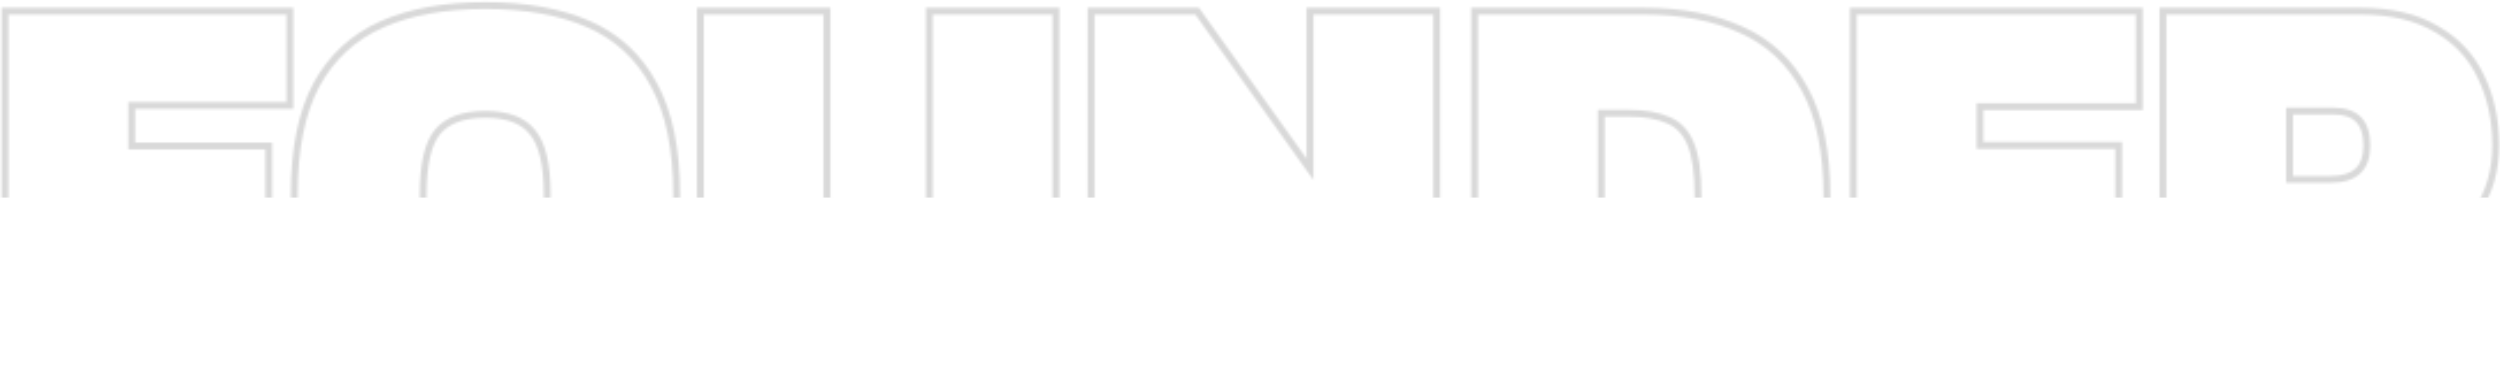 <svg width="1087" height="168" viewBox="0 0 1087 168" fill="none" xmlns="http://www.w3.org/2000/svg">
<mask id="mask0_98_196" style="mask-type:alpha" maskUnits="userSpaceOnUse" x="0" y="0" width="1087" height="168">
<path fill-rule="evenodd" clip-rule="evenodd" d="M938.944 165.326V3.355L1026.23 3.355C1039.66 3.355 1050.96 5.921 1059.94 11.269C1069 16.4 1075.72 23.542 1080.03 32.662C1084.45 41.683 1086.62 51.907 1086.62 63.265C1086.62 74.295 1083.81 84.162 1078.13 92.766L1078.13 92.778L1078.12 92.789C1073.3 99.95 1067.38 105.866 1060.39 110.514C1062.58 112.961 1064.45 115.965 1066.01 119.458L1066.02 119.472L1086.01 165.326L1025.26 165.326L1008.51 127.51C1008.5 127.501 1008.5 127.492 1008.49 127.483C1007.46 125.265 1006.51 124.087 1005.79 123.547C1005.26 123.154 1004.03 122.69 1001.52 122.69H996.99V165.326H938.944ZM994.008 119.709H1001.52C1004.26 119.709 1006.28 120.193 1007.57 121.162C1008.87 122.131 1010.08 123.827 1011.21 126.25L1027.2 162.344L1081.46 162.344L1063.29 120.678C1061.74 117.208 1059.91 114.359 1057.83 112.131C1057.1 111.351 1056.33 110.647 1055.54 110.019C1056.45 109.49 1057.35 108.941 1058.22 108.371C1065.11 103.893 1070.92 98.144 1075.65 91.124C1080.98 83.049 1083.64 73.763 1083.64 63.265C1083.64 52.283 1081.54 42.513 1077.34 33.953C1073.3 25.394 1067.01 18.692 1058.45 13.847C1050.05 8.84 1039.31 6.337 1026.23 6.337L941.925 6.337V162.344H994.008V119.709ZM996.99 76.514H1013.15C1018.55 76.514 1022.05 75.252 1024.2 73.255C1026.3 71.296 1027.61 68.159 1027.61 63.265C1027.61 58.223 1026.36 54.991 1024.41 53.003C1022.46 51.023 1019.3 49.774 1014.36 49.774L996.99 49.774V76.514ZM1013.15 79.496C1024.77 79.496 1030.59 74.085 1030.59 63.265C1030.59 52.283 1025.18 46.792 1014.36 46.792L994.008 46.792V79.496H1013.15Z" fill="white"/>
<path fill-rule="evenodd" clip-rule="evenodd" d="M804.335 165.326V3.355L931.664 3.355V47.836L862.382 47.836V61.737L922.701 61.737V107.186H862.382V120.846H931.664V165.326L804.335 165.326ZM859.4 123.827V104.205H919.72V64.719L859.4 64.719V44.854L928.683 44.854V6.337L807.317 6.337V162.344L928.683 162.344V123.827H859.4Z" fill="white"/>
<path fill-rule="evenodd" clip-rule="evenodd" d="M639.683 165.326V3.355L714.612 3.355C731.23 3.355 745.639 6.068 757.745 11.613C769.993 17.059 779.435 25.927 786.032 38.105C792.651 50.165 795.839 65.973 795.839 85.31C795.839 112.728 788.861 133.338 774.254 146.398L774.239 146.412C759.801 159.151 739.791 165.326 714.612 165.326H639.683ZM783.41 39.525C777.112 27.897 768.148 19.499 756.52 14.331C744.893 9.002 730.923 6.337 714.612 6.337L642.664 6.337V162.344H714.612C739.321 162.344 758.539 156.288 772.267 144.176C785.994 131.902 792.858 112.28 792.858 85.31C792.858 66.253 789.708 50.991 783.41 39.525ZM733.231 107.54L733.247 107.507C735.538 102.78 736.824 95.483 736.824 85.31C736.824 75.109 735.696 67.754 733.669 62.976C731.667 58.256 728.714 55.261 724.857 53.665L724.817 53.649L724.778 53.631C720.595 51.756 715.15 50.743 708.313 50.743L697.729 50.743V119.634H708.313C714.658 119.634 719.901 118.704 724.131 116.954C728.007 115.35 731.054 112.329 733.215 107.574L733.231 107.54ZM694.747 122.616V47.761L708.313 47.761C715.419 47.761 721.314 48.811 725.997 50.91C730.681 52.849 734.153 56.482 736.414 61.812C738.675 67.141 739.805 74.974 739.805 85.31C739.805 95.646 738.513 103.478 735.929 108.808C733.507 114.137 729.954 117.771 725.271 119.709C720.587 121.647 714.935 122.616 708.313 122.616H694.747Z" fill="white"/>
<path fill-rule="evenodd" clip-rule="evenodd" d="M472.902 165.326V3.356L521.265 3.356L568.105 68.976V3.356L626.151 3.356V165.326H577.298L530.948 99.995V165.326H472.902ZM527.967 90.64L578.839 162.345H623.17V6.337L571.087 6.337V78.285L519.73 6.337L475.883 6.337V162.345H527.967V90.64Z" fill="white"/>
<path fill-rule="evenodd" clip-rule="evenodd" d="M313.243 137.889L313.234 137.875C306.365 127.915 303.017 115.746 303.017 101.541V3.356L361.063 3.356V95.485C361.063 103.466 362.946 108.897 366.186 112.335C369.395 115.74 374.415 117.697 381.822 117.697C389.229 117.697 394.248 115.74 397.457 112.335C400.697 108.897 402.58 103.466 402.58 95.485V3.356L460.627 3.356V101.541C460.627 115.753 457.194 127.928 450.158 137.888C443.348 147.757 433.921 155.201 421.991 160.243C410.252 165.273 396.842 167.749 381.822 167.749C366.954 167.749 353.549 165.27 341.659 160.246C329.726 155.204 320.223 147.762 313.253 137.903L313.243 137.889ZM420.823 157.5C432.29 152.655 441.253 145.549 447.713 136.182C454.334 126.815 457.645 115.268 457.645 101.541V6.337L405.562 6.337V95.485C405.562 112.28 397.648 120.678 381.822 120.678C365.995 120.678 358.081 112.28 358.081 95.485V6.337L305.998 6.337V101.541C305.998 115.268 309.228 126.815 315.688 136.182C322.309 145.549 331.353 152.655 342.82 157.5C354.286 162.345 367.287 164.767 381.822 164.767C396.518 164.767 409.519 162.345 420.823 157.5Z" fill="white"/>
<path fill-rule="evenodd" clip-rule="evenodd" d="M136.257 132.514L136.249 132.5C129.641 120.131 126.45 104.091 126.45 84.584C126.45 64.763 129.638 48.558 136.249 36.183L136.257 36.169L136.264 36.155C143.034 23.799 152.813 14.779 165.537 9.18C178.127 3.64 193.339 0.934 211.069 0.934C228.799 0.934 244.01 3.64 256.601 9.18C269.326 14.779 279.029 23.804 285.639 36.169C292.419 48.55 295.688 64.761 295.688 84.584C295.688 104.093 292.415 120.138 285.639 132.513C279.029 144.878 269.326 153.903 256.601 159.502C244.01 165.042 228.799 167.749 211.069 167.749C193.339 167.749 178.127 165.042 165.537 159.502C152.813 153.904 143.034 144.883 136.264 132.528L136.257 132.514ZM283.016 131.095C289.476 119.306 292.706 103.802 292.706 84.584C292.706 65.042 289.476 49.377 283.016 37.587C276.718 25.798 267.512 17.239 255.4 11.909C243.288 6.58 228.51 3.915 211.069 3.915C193.627 3.915 178.85 6.58 166.737 11.909C154.625 17.239 145.339 25.798 138.879 37.587C132.58 49.377 129.431 65.042 129.431 84.584C129.431 103.802 132.58 119.306 138.879 131.095C145.339 142.884 154.625 151.444 166.737 156.773C178.85 162.103 193.627 164.768 211.069 164.768C228.51 164.768 243.288 162.103 255.4 156.773C267.512 151.444 276.718 142.884 283.016 131.095ZM230.284 110.358L230.301 110.337C234.181 105.487 236.43 97.127 236.43 84.584C236.43 71.324 234.155 62.89 230.355 58.412L230.324 58.375L230.294 58.337C226.711 53.826 220.579 51.228 211.069 51.228C201.39 51.228 195.074 53.831 191.33 58.373C187.662 62.858 185.465 71.311 185.465 84.584C185.465 97.124 187.632 105.498 191.369 110.358C195.123 115.036 201.428 117.697 211.069 117.697C220.551 117.697 226.676 115.036 230.268 110.379L230.284 110.358ZM189.024 56.483C193.546 50.992 200.894 48.246 211.069 48.246C221.082 48.246 228.268 50.992 232.629 56.483C237.151 61.812 239.412 71.179 239.412 84.584C239.412 97.342 237.151 106.547 232.629 112.2C228.268 117.852 221.082 120.678 211.069 120.678C200.894 120.678 193.546 117.852 189.024 112.2C184.664 106.547 182.483 97.342 182.483 84.584C182.483 71.179 184.664 61.812 189.024 56.483Z" fill="white"/>
<path fill-rule="evenodd" clip-rule="evenodd" d="M0.708 165.326L0.708 3.356L127.553 3.356V47.352L58.754 47.352V61.98L118.347 61.98V106.945H58.754L58.754 165.326H0.708ZM55.773 103.963H115.366V64.961L55.773 64.961V44.37L124.571 44.37V6.337L3.689 6.337L3.689 162.345H55.773L55.773 103.963Z" fill="white"/>
</mask>
<g mask="url(#mask0_98_196)">
<rect x="-31.342" y="-48.26" width="1161.27" height="134.165" fill="#D9D9D9"/>
</g>
</svg>
